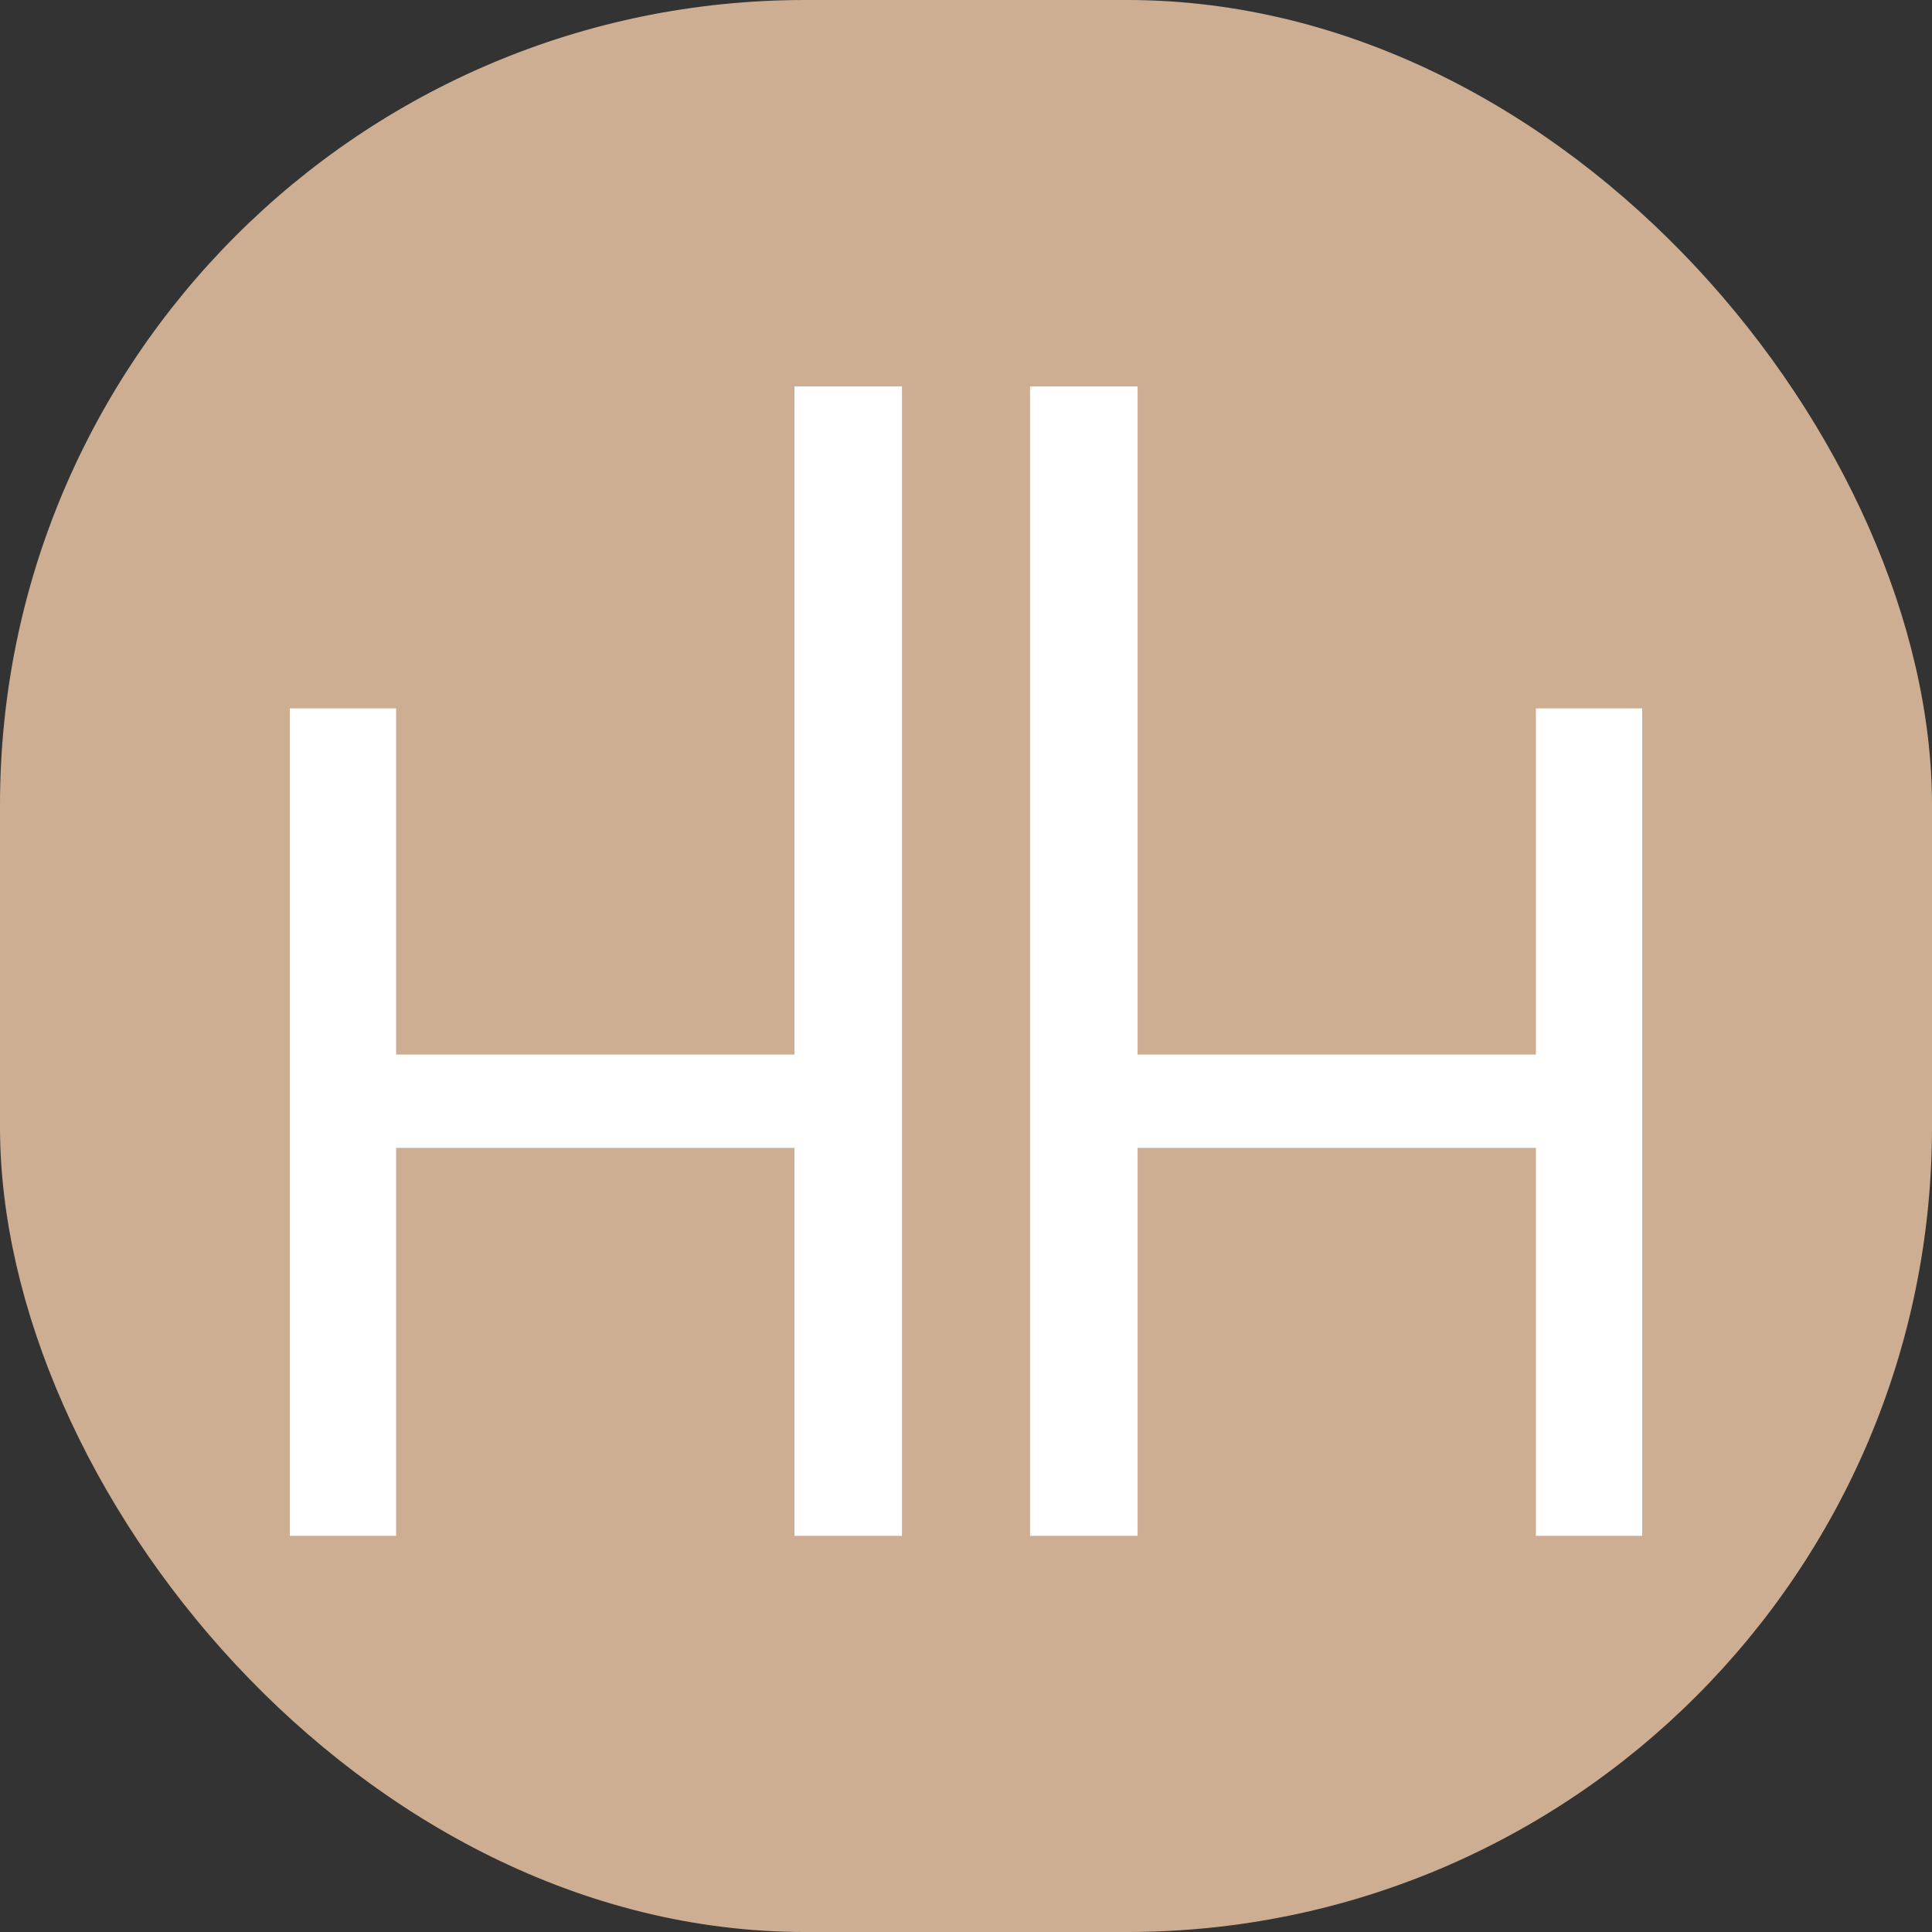 <svg width="120" height="120" viewBox="0 0 120 120" fill="none" xmlns="http://www.w3.org/2000/svg">
<rect x="0" y="0" width="120" height="120" fill="#333333" stroke="none"/>
<rect width="120" height="120" rx="50" fill="#CEAE92"/>
<path d="M24.602 44V65.502H49.344V24H56.022V95.393H49.344V71.297H24.602V95.393H18V44H24.602Z" fill="white"/>
<path d="M102.001 44V95.393H95.398V71.297H70.657V95.393H63.978V24H70.657V65.502H95.398V44H102.001Z" fill="white"/>
</svg>
